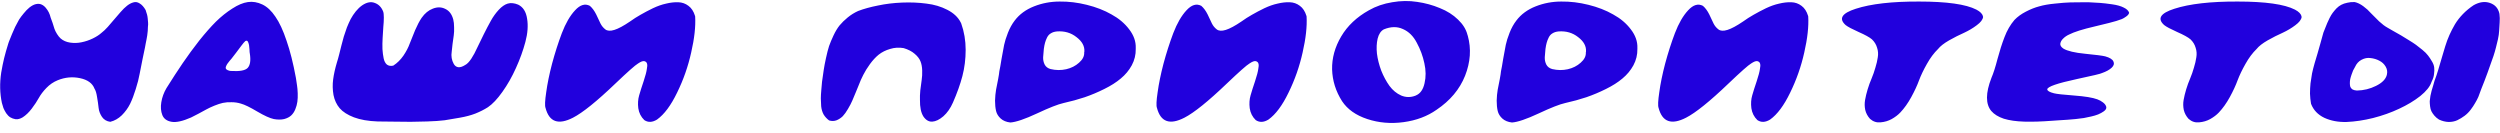 <?xml version="1.0" encoding="UTF-8"?> <svg xmlns="http://www.w3.org/2000/svg" viewBox="0 0 621 33" fill="none"><path d="M36.23 2.688C36.344 3.001 36.444 3.314 36.529 3.627C36.614 3.94 36.671 4.282 36.7 4.651C36.728 5.021 36.757 5.348 36.785 5.633C36.813 5.889 36.799 6.245 36.742 6.7C36.714 7.155 36.7 7.482 36.7 7.681C36.7 7.88 36.657 8.25 36.572 8.791C36.486 9.303 36.429 9.63 36.401 9.772C36.372 9.886 36.301 10.242 36.188 10.839C36.102 11.408 36.045 11.721 36.017 11.778C35.875 12.375 35.675 13.328 35.419 14.637C35.163 15.946 34.922 17.169 34.694 18.307C34.495 19.445 34.168 20.725 33.712 22.148C33.286 23.542 32.816 24.765 32.304 25.818C31.792 26.842 31.109 27.781 30.256 28.634C29.402 29.459 28.449 30 27.397 30.256C26.515 30.142 25.832 29.744 25.348 29.061C24.865 28.35 24.58 27.596 24.495 26.799C24.41 25.974 24.281 25.078 24.111 24.111C23.969 23.143 23.755 22.447 23.471 22.02C22.959 20.683 21.764 19.815 19.886 19.417C18.008 19.018 16.159 19.189 14.338 19.929C13.286 20.355 12.347 20.996 11.522 21.849C10.725 22.674 10.1 23.499 9.644 24.324C9.189 25.149 8.606 26.031 7.895 26.97C7.183 27.909 6.43 28.634 5.633 29.146C5.007 29.516 4.424 29.673 3.883 29.616C3.371 29.53 2.93 29.374 2.56 29.146C2.191 28.919 1.849 28.577 1.536 28.122C1.252 27.667 1.024 27.24 0.853 26.842C0.711 26.415 0.583 25.988 0.469 25.562C0.213 24.367 0.071 23.143 0.043 21.892C0.014 20.64 0.1 19.36 0.299 18.051C0.526 16.714 0.768 15.519 1.024 14.466C1.28 13.414 1.636 12.162 2.091 10.711C2.119 10.597 2.176 10.441 2.262 10.242C2.575 9.474 2.816 8.876 2.987 8.449C3.158 8.023 3.414 7.439 3.755 6.7C4.125 5.96 4.452 5.348 4.737 4.865C5.05 4.381 5.434 3.869 5.889 3.329C6.344 2.76 6.814 2.276 7.297 1.878C7.866 1.422 8.407 1.138 8.919 1.024C9.459 0.91 9.915 0.939 10.284 1.109C10.683 1.28 11.038 1.55 11.351 1.92C11.664 2.29 11.92 2.674 12.119 3.072C12.319 3.471 12.475 3.912 12.589 4.395C12.703 4.651 12.859 5.078 13.058 5.676C13.257 6.273 13.414 6.771 13.528 7.169C13.67 7.567 13.883 7.994 14.168 8.449C14.452 8.905 14.751 9.274 15.064 9.559C15.69 10.099 16.472 10.441 17.411 10.583C18.378 10.725 19.331 10.697 20.27 10.498C21.237 10.299 22.162 9.986 23.044 9.559C23.926 9.132 24.651 8.663 25.22 8.151C25.676 7.809 26.188 7.326 26.757 6.7C27.326 6.074 27.852 5.462 28.336 4.865C28.848 4.239 29.388 3.613 29.957 2.987C30.526 2.333 31.067 1.806 31.579 1.408C32.091 1.01 32.603 0.74 33.115 0.597C33.656 0.427 34.182 0.512 34.694 0.853C35.235 1.166 35.732 1.721 36.188 2.518L36.23 2.688ZM73.526 19.502C73.64 20.099 73.725 20.668 73.782 21.209C73.868 21.749 73.925 22.404 73.953 23.172C73.981 23.94 73.953 24.637 73.868 25.263C73.782 25.889 73.612 26.515 73.356 27.141C73.1 27.766 72.758 28.279 72.331 28.677C71.905 29.075 71.321 29.374 70.582 29.573C69.842 29.744 68.989 29.744 68.021 29.573C67.054 29.374 65.674 28.748 63.882 27.695C62.118 26.643 60.767 25.988 59.828 25.732C59.088 25.505 58.32 25.391 57.524 25.391C56.727 25.363 56.002 25.419 55.347 25.562C54.721 25.704 54.024 25.932 53.256 26.244C52.488 26.557 51.819 26.87 51.25 27.183C50.71 27.468 50.056 27.823 49.287 28.25C48.548 28.648 47.936 28.961 47.452 29.189C45.376 30.099 43.768 30.455 42.63 30.256C41.464 30.057 40.696 29.502 40.326 28.592C39.956 27.653 39.871 26.586 40.07 25.391C40.269 24.168 40.696 23.001 41.35 21.892C42.773 19.616 44.124 17.539 45.404 15.661C46.684 13.784 48.05 11.92 49.501 10.071C50.98 8.222 52.36 6.657 53.64 5.377C54.949 4.097 56.3 3.016 57.694 2.134C59.088 1.223 60.383 0.683 61.578 0.512C62.772 0.341 63.967 0.54 65.162 1.109C66.357 1.678 67.438 2.688 68.405 4.139C69.401 5.562 70.326 7.553 71.179 10.114C72.061 12.646 72.829 15.69 73.484 19.246L73.526 19.502ZM57.31 17.624C59.529 17.767 60.937 17.511 61.535 16.856C62.161 16.173 62.331 14.964 62.047 13.229C62.019 13.229 61.99 12.887 61.962 12.205C61.933 11.493 61.834 10.939 61.663 10.54C61.521 10.114 61.279 10 60.937 10.199C60.681 10.427 60.354 10.811 59.956 11.351C59.586 11.863 59.159 12.432 58.676 13.058C58.221 13.684 57.836 14.182 57.524 14.552C57.467 14.637 57.296 14.836 57.011 15.149C56.755 15.462 56.571 15.704 56.457 15.875C56.343 16.045 56.229 16.273 56.115 16.557C56.03 16.814 56.058 17.027 56.201 17.198C56.371 17.368 56.642 17.496 57.011 17.582L57.31 17.624ZM128.714 1.152C129.938 1.75 130.677 2.916 130.934 4.651C131.218 6.358 131.076 8.279 130.507 10.412C129.938 12.546 129.155 14.708 128.16 16.899C127.192 19.061 126.069 21.038 124.788 22.831C123.537 24.594 122.342 25.86 121.204 26.629C120.265 27.226 119.227 27.752 118.089 28.207C116.979 28.634 115.699 28.976 114.248 29.232C112.826 29.488 111.56 29.701 110.45 29.872C109.34 30.014 107.89 30.114 106.097 30.17C104.305 30.199 102.939 30.227 102.001 30.256C101.09 30.256 99.639 30.242 97.648 30.213C95.685 30.185 94.405 30.17 93.807 30.17C91.474 30.085 89.511 29.744 87.918 29.146C86.353 28.549 85.173 27.795 84.376 26.885C83.608 25.974 83.096 24.879 82.84 23.599C82.612 22.29 82.584 20.996 82.755 19.715C82.925 18.435 83.238 17.027 83.693 15.491C83.864 14.979 84.049 14.324 84.248 13.528C84.447 12.731 84.632 11.991 84.803 11.309C84.974 10.626 85.173 9.886 85.4 9.09C85.656 8.264 85.912 7.511 86.168 6.828C86.453 6.117 86.766 5.42 87.107 4.737C87.477 4.054 87.904 3.414 88.388 2.816C88.871 2.219 89.397 1.721 89.966 1.323C91.104 0.555 92.143 0.356 93.082 0.725C94.049 1.067 94.746 1.778 95.173 2.859C95.287 3.144 95.343 3.641 95.343 4.353C95.343 5.064 95.301 5.846 95.215 6.7C95.158 7.553 95.102 8.464 95.045 9.431C94.988 10.398 94.974 11.323 95.002 12.205C95.059 13.058 95.158 13.826 95.301 14.509C95.443 15.192 95.713 15.704 96.112 16.045C96.538 16.358 97.065 16.444 97.69 16.301C98.658 15.676 99.497 14.85 100.208 13.826C100.919 12.774 101.446 11.764 101.787 10.796C102.157 9.829 102.598 8.734 103.11 7.511C103.651 6.259 104.191 5.235 104.732 4.438C105.528 3.3 106.467 2.532 107.548 2.134C108.658 1.707 109.682 1.735 110.621 2.219C111.588 2.674 112.242 3.542 112.584 4.822C112.726 5.363 112.797 6.017 112.797 6.785C112.826 7.525 112.797 8.193 112.712 8.791C112.626 9.388 112.527 10.099 112.413 10.924C112.299 11.75 112.228 12.404 112.2 12.887C112.114 13.371 112.114 13.883 112.2 14.424C112.285 14.936 112.456 15.419 112.712 15.875C112.968 16.33 113.323 16.6 113.779 16.685C114.262 16.771 114.86 16.586 115.571 16.131C116.026 15.903 116.524 15.391 117.064 14.594C117.605 13.769 118.103 12.845 118.558 11.821C119.042 10.796 119.582 9.687 120.18 8.492C120.777 7.297 121.36 6.188 121.929 5.163C122.498 4.139 123.153 3.229 123.892 2.432C124.632 1.636 125.372 1.124 126.111 0.896C126.879 0.669 127.747 0.754 128.714 1.152ZM172.678 4.097C172.82 6.572 172.493 9.545 171.696 13.016C170.928 16.486 169.762 19.815 168.197 23.001C166.661 26.188 164.996 28.421 163.204 29.701C162.038 30.412 160.985 30.455 160.046 29.829C159.221 29.032 158.723 28.051 158.553 26.885C158.41 25.718 158.481 24.651 158.766 23.684C159.05 22.688 159.42 21.522 159.875 20.185C160.331 18.819 160.601 17.781 160.686 17.07C160.8 16.557 160.814 16.145 160.729 15.832C160.644 15.491 160.416 15.277 160.046 15.192C159.705 15.107 159.178 15.306 158.467 15.789C157.784 16.188 155.921 17.838 152.877 20.74C148.24 25.178 144.726 28.008 142.336 29.232C138.695 31.109 136.419 30.298 135.509 26.799C135.309 26.287 135.366 24.993 135.679 22.916C135.964 20.811 136.447 18.449 137.13 15.832C137.841 13.186 138.652 10.654 139.563 8.236C140.501 5.789 141.597 3.898 142.849 2.56C144.1 1.195 145.324 0.825 146.519 1.451C147.116 1.963 147.642 2.674 148.097 3.585C148.553 4.495 148.908 5.249 149.164 5.846C149.449 6.415 149.847 6.899 150.359 7.297C150.871 7.696 151.625 7.738 152.621 7.425C153.617 7.112 154.911 6.415 156.504 5.334C157.329 4.737 158.197 4.182 159.107 3.67C160.046 3.129 161.07 2.589 162.18 2.048C163.318 1.508 164.413 1.124 165.466 0.896C166.518 0.64 167.514 0.526 168.453 0.555C169.42 0.583 170.274 0.882 171.013 1.451C171.753 1.991 172.294 2.816 172.635 3.926L172.678 4.097ZM238.759 5.804C239.499 7.88 239.869 10.071 239.869 12.375C239.869 14.651 239.599 16.828 239.058 18.905C238.518 20.953 237.735 23.143 236.711 25.476C236.085 26.899 235.289 28.037 234.321 28.89C233.354 29.715 232.444 30.156 231.59 30.213C230.737 30.27 229.997 29.843 229.371 28.933C228.774 27.994 228.489 26.614 228.518 24.794C228.489 24.168 228.518 23.385 228.603 22.447C228.717 21.479 228.831 20.626 228.944 19.886C229.058 19.146 229.101 18.35 229.072 17.496C229.044 16.614 228.902 15.86 228.646 15.235C228.39 14.58 227.906 13.954 227.195 13.357C226.512 12.759 225.602 12.29 224.464 11.949C223.297 11.75 222.173 11.821 221.092 12.162C220.011 12.475 219.072 12.944 218.276 13.57C217.508 14.196 216.782 14.979 216.099 15.917C215.417 16.856 214.862 17.752 214.435 18.606C214.008 19.431 213.624 20.299 213.283 21.209C213.169 21.493 212.942 22.048 212.6 22.873C212.259 23.698 211.96 24.409 211.704 25.007C211.448 25.604 211.092 26.287 210.637 27.055C210.21 27.795 209.784 28.392 209.357 28.848C208.93 29.274 208.418 29.616 207.821 29.872C207.223 30.099 206.597 30.114 205.943 29.914C205.374 29.488 204.919 28.99 204.578 28.421C204.265 27.852 204.065 27.183 203.98 26.415C203.923 25.619 203.895 24.964 203.895 24.452C203.895 23.912 203.937 23.172 204.023 22.233C204.108 21.266 204.165 20.626 204.193 20.313C204.364 19.089 204.506 18.094 204.62 17.326C204.734 16.557 204.919 15.59 205.175 14.424C205.431 13.229 205.687 12.233 205.943 11.437C206.228 10.64 206.597 9.758 207.053 8.791C207.508 7.824 208.006 6.998 208.546 6.316C209.115 5.633 209.784 4.979 210.552 4.353C211.348 3.698 212.216 3.158 213.155 2.731C214.577 2.191 216.228 1.735 218.105 1.366C219.983 0.967 221.974 0.725 224.08 0.64C226.213 0.555 228.233 0.64 230.139 0.896C232.045 1.124 233.767 1.636 235.303 2.432C236.868 3.229 237.977 4.267 238.631 5.548L238.759 5.804ZM282.117 11.906V12.162C282.146 13.585 281.818 14.936 281.136 16.216C280.453 17.468 279.543 18.563 278.405 19.502C277.295 20.441 275.929 21.308 274.308 22.105C272.715 22.902 271.093 23.584 269.443 24.153C267.821 24.694 266.058 25.178 264.151 25.604C262.843 25.889 260.666 26.742 257.622 28.165C254.578 29.587 252.359 30.341 250.965 30.427C249.969 30.313 249.173 29.986 248.575 29.445C247.978 28.904 247.594 28.279 247.423 27.567C247.253 26.828 247.167 25.974 247.167 25.007C247.196 24.011 247.281 23.101 247.423 22.276C247.594 21.451 247.765 20.583 247.935 19.673C248.106 18.762 248.206 18.108 248.234 17.71C248.376 17.084 248.561 16.045 248.789 14.594C249.045 13.115 249.258 11.963 249.429 11.138C249.6 10.313 249.913 9.317 250.368 8.151C250.823 6.984 251.392 5.96 252.075 5.078C253.241 3.542 254.834 2.375 256.854 1.579C258.874 0.782 260.994 0.384 263.213 0.384C265.432 0.356 267.679 0.626 269.955 1.195C272.26 1.764 274.308 2.56 276.1 3.585C277.921 4.58 279.386 5.818 280.496 7.297C281.634 8.777 282.174 10.313 282.117 11.906ZM269.315 13.016L269.358 12.802C269.443 11.465 268.789 10.27 267.395 9.218C266.029 8.136 264.407 7.667 262.53 7.809C261.932 7.866 261.435 8.023 261.036 8.279C260.638 8.506 260.325 8.848 260.097 9.303C259.87 9.758 259.699 10.199 259.585 10.626C259.472 11.024 259.372 11.536 259.287 12.162C259.23 12.873 259.173 13.556 259.116 14.21C259.087 14.865 259.215 15.476 259.5 16.045C259.784 16.586 260.268 16.956 260.951 17.155C262.288 17.468 263.582 17.482 264.834 17.198C266.086 16.913 267.153 16.373 268.035 15.576C268.945 14.779 269.372 13.926 269.315 13.016ZM324.555 4.097C324.698 6.572 324.371 9.545 323.574 13.016C322.806 16.486 321.639 19.815 320.075 23.001C318.538 26.188 316.874 28.421 315.082 29.701C313.915 30.412 312.863 30.455 311.924 29.829C311.099 29.032 310.601 28.051 310.43 26.885C310.288 25.718 310.359 24.651 310.644 23.684C310.928 22.688 311.298 21.522 311.753 20.185C312.208 18.819 312.479 17.781 312.564 17.07C312.678 16.557 312.692 16.145 312.607 15.832C312.521 15.491 312.294 15.277 311.924 15.192C311.583 15.107 311.056 15.306 310.345 15.789C309.662 16.188 307.799 17.838 304.755 20.74C300.117 25.178 296.604 28.008 294.214 29.232C290.573 31.109 288.297 30.298 287.386 26.799C287.187 26.287 287.244 24.993 287.557 22.916C287.842 20.811 288.325 18.449 289.008 15.832C289.719 13.186 290.53 10.654 291.44 8.236C292.379 5.789 293.475 3.898 294.726 2.56C295.978 1.195 297.201 0.825 298.396 1.451C298.994 1.963 299.52 2.674 299.975 3.585C300.43 4.495 300.786 5.249 301.042 5.846C301.327 6.415 301.725 6.899 302.237 7.297C302.749 7.696 303.503 7.738 304.499 7.425C305.494 7.112 306.789 6.415 308.382 5.334C309.207 4.737 310.075 4.182 310.985 3.67C311.924 3.129 312.948 2.589 314.058 2.048C315.196 1.508 316.291 1.124 317.344 0.896C318.396 0.64 319.392 0.526 320.331 0.555C321.298 0.583 322.152 0.882 322.891 1.451C323.631 1.991 324.171 2.816 324.513 3.926L324.555 4.097ZM364.607 8.919C365.49 12.134 365.26 15.434 363.923 18.819C362.587 22.176 360.227 24.993 356.84 27.269C354.537 28.89 351.803 29.914 348.647 30.341C345.49 30.768 342.487 30.512 339.643 29.573C336.797 28.634 334.707 27.155 333.37 25.135C331.805 22.688 330.98 20.057 330.894 17.24C330.837 14.424 331.591 11.693 333.156 9.047C334.72 6.401 337.01 4.239 340.027 2.56C341.763 1.565 343.697 0.896 345.83 0.555C347.963 0.185 350.027 0.156 352.017 0.469C354.01 0.754 355.887 1.266 357.65 2.006C359.443 2.717 360.95 3.67 362.173 4.865C363.397 6.031 364.18 7.297 364.52 8.663L364.607 8.919ZM351.763 23.684C352.813 23.229 353.51 22.233 353.853 20.697C354.223 19.132 354.21 17.468 353.81 15.704C353.44 13.94 352.813 12.247 351.933 10.626C351.08 8.976 349.927 7.838 348.477 7.212C347.053 6.558 345.473 6.586 343.74 7.297C343 7.696 342.487 8.464 342.203 9.602C341.947 10.711 341.89 11.949 342.033 13.314C342.203 14.68 342.56 16.088 343.1 17.539C343.667 18.961 344.35 20.227 345.147 21.337C345.943 22.418 346.91 23.215 348.05 23.727C349.217 24.21 350.397 24.225 351.59 23.769L351.763 23.684ZM406.727 11.906V12.162C406.753 13.585 406.427 14.936 405.743 16.216C405.06 17.468 404.15 18.563 403.013 19.502C401.903 20.441 400.537 21.308 398.917 22.105C397.323 22.902 395.7 23.584 394.05 24.153C392.43 24.694 390.667 25.178 388.76 25.604C387.45 25.889 385.273 26.742 382.23 28.165C379.187 29.587 376.967 30.341 375.573 30.427C374.577 30.313 373.78 29.986 373.183 29.445C372.587 28.904 372.203 28.279 372.03 27.567C371.86 26.828 371.777 25.974 371.777 25.007C371.803 24.011 371.89 23.101 372.03 22.276C372.203 21.451 372.373 20.583 372.543 19.673C372.713 18.762 372.813 18.108 372.843 17.71C372.983 17.084 373.17 16.045 373.397 14.594C373.653 13.115 373.867 11.963 374.037 11.138C374.207 10.313 374.52 9.317 374.977 8.151C375.43 6.984 376 5.96 376.683 5.078C377.85 3.542 379.443 2.375 381.463 1.579C383.483 0.782 385.6 0.384 387.82 0.384C390.04 0.356 392.287 0.626 394.563 1.195C396.867 1.764 398.917 2.56 400.707 3.585C402.53 4.58 403.993 5.818 405.103 7.297C406.24 8.777 406.783 10.313 406.727 11.906ZM393.923 13.016L393.967 12.802C394.05 11.465 393.397 10.27 392.003 9.218C390.637 8.136 389.017 7.667 387.137 7.809C386.54 7.866 386.043 8.023 385.643 8.279C385.247 8.506 384.933 8.848 384.707 9.303C384.477 9.758 384.307 10.199 384.193 10.626C384.08 11.024 383.98 11.536 383.893 12.162C383.837 12.873 383.78 13.556 383.723 14.21C383.697 14.865 383.823 15.476 384.107 16.045C384.393 16.586 384.877 16.956 385.56 17.155C386.897 17.468 388.19 17.482 389.443 17.198C390.693 16.913 391.76 16.373 392.643 15.576C393.553 14.779 393.98 13.926 393.923 13.016ZM449.163 4.097C449.307 6.572 448.98 9.545 448.183 13.016C447.413 16.486 446.247 19.815 444.683 23.001C443.147 26.188 441.483 28.421 439.69 29.701C438.523 30.412 437.47 30.455 436.533 29.829C435.707 29.032 435.21 28.051 435.04 26.885C434.897 25.718 434.967 24.651 435.253 23.684C435.537 22.688 435.907 21.522 436.36 20.185C436.817 18.819 437.087 17.781 437.173 17.07C437.287 16.557 437.3 16.145 437.213 15.832C437.13 15.491 436.903 15.277 436.533 15.192C436.19 15.107 435.663 15.306 434.953 15.789C434.27 16.188 432.407 17.838 429.363 20.74C424.727 25.178 421.213 28.008 418.823 29.232C415.18 31.109 412.903 30.298 411.993 26.799C411.797 26.287 411.853 24.993 412.167 22.916C412.45 20.811 412.933 18.449 413.617 15.832C414.327 13.186 415.137 10.654 416.05 8.236C416.987 5.789 418.083 3.898 419.333 2.56C420.587 1.195 421.81 0.825 423.003 1.451C423.603 1.963 424.127 2.674 424.583 3.585C425.04 4.495 425.393 5.249 425.65 5.846C425.933 6.415 426.333 6.899 426.847 7.297C427.357 7.696 428.11 7.738 429.107 7.425C430.103 7.112 431.397 6.415 432.99 5.334C433.817 4.737 434.683 4.182 435.593 3.67C436.533 3.129 437.557 2.589 438.667 2.048C439.803 1.508 440.9 1.124 441.95 0.896C443.003 0.64 444 0.526 444.94 0.555C445.907 0.583 446.76 0.882 447.5 1.451C448.24 1.991 448.78 2.816 449.12 3.926L449.163 4.097ZM492.557 4.054L492.6 4.225C492.513 4.879 491.99 5.562 491.02 6.273C490.083 6.984 489.03 7.61 487.863 8.151C486.697 8.663 485.46 9.289 484.15 10.028C482.87 10.768 481.96 11.479 481.42 12.162C480.397 13.158 479.47 14.395 478.647 15.875C477.82 17.326 477.167 18.691 476.683 19.971C476.227 21.223 475.587 22.603 474.763 24.111C473.937 25.619 473.027 26.899 472.03 27.951C471.463 28.549 470.75 29.089 469.897 29.573C469.073 30.028 468.163 30.298 467.167 30.384C466.17 30.498 465.29 30.213 464.52 29.53C463.923 28.876 463.523 28.136 463.327 27.311C463.153 26.486 463.14 25.661 463.283 24.836C463.427 24.011 463.64 23.129 463.923 22.19C464.207 21.252 464.533 20.355 464.903 19.502C465.273 18.62 465.587 17.724 465.843 16.814C466.127 15.903 466.327 15.05 466.44 14.253C466.583 13.428 466.527 12.631 466.27 11.863C466.043 11.067 465.617 10.37 464.99 9.772C464.393 9.26 463.283 8.649 461.66 7.937C460.067 7.226 459 6.657 458.46 6.23C456.67 4.637 457.507 3.286 460.98 2.176C464.763 0.953 470.01 0.356 476.727 0.384C483.58 0.384 488.32 1.053 490.937 2.39C491.903 2.902 492.443 3.457 492.557 4.054ZM518.273 0.555C518.36 0.555 518.503 0.555 518.7 0.555C519.923 0.612 520.92 0.669 521.69 0.725C522.457 0.782 523.437 0.896 524.633 1.067C525.857 1.238 526.823 1.508 527.533 1.878C528.247 2.219 528.687 2.632 528.857 3.115V3.243C528.773 3.556 528.517 3.855 528.09 4.139C527.69 4.424 527.35 4.623 527.067 4.737C526.78 4.822 526.327 4.979 525.7 5.206C525.103 5.405 523.31 5.861 520.323 6.572C517.363 7.255 515.243 7.923 513.963 8.577C513.397 8.833 512.913 9.161 512.513 9.559C512.117 9.929 511.873 10.341 511.787 10.796C511.703 11.252 511.96 11.678 512.557 12.077C513.553 12.674 515.36 13.101 517.977 13.357C520.593 13.613 522.243 13.826 522.927 13.997C524.063 14.31 524.747 14.737 524.973 15.277C525.23 15.789 525.087 16.301 524.547 16.814C524.007 17.326 523.21 17.767 522.157 18.136C521.903 18.307 519.823 18.805 515.927 19.63C511.033 20.683 508.573 21.536 508.543 22.19C508.543 22.56 509.1 22.887 510.21 23.172C510.863 23.343 512.527 23.528 515.203 23.727C517.877 23.926 519.797 24.239 520.963 24.666C521.503 24.865 521.973 25.121 522.37 25.434C522.797 25.747 523.067 26.102 523.183 26.501C523.297 26.899 523.097 27.283 522.583 27.653C522.187 27.937 521.717 28.193 521.177 28.421C520.663 28.62 520.097 28.791 519.47 28.933C518.843 29.075 518.233 29.203 517.633 29.317C517.037 29.402 516.353 29.488 515.587 29.573C514.817 29.63 514.15 29.687 513.58 29.744C513.04 29.772 512.37 29.815 511.573 29.872C510.777 29.929 510.153 29.971 509.697 30C507.137 30.199 504.847 30.27 502.827 30.213C500.837 30.156 499.143 29.914 497.747 29.488C496.383 29.032 495.343 28.392 494.633 27.567C493.923 26.714 493.567 25.604 493.567 24.239C493.567 22.873 493.937 21.237 494.677 19.331C495.16 18.222 495.657 16.671 496.17 14.68C496.71 12.66 497.293 10.839 497.92 9.218C498.543 7.567 499.37 6.145 500.393 4.95C501.163 4.154 502.1 3.471 503.21 2.902C504.35 2.304 505.457 1.863 506.54 1.579C507.62 1.266 508.913 1.038 510.423 0.896C511.96 0.725 513.253 0.626 514.307 0.597C515.36 0.569 516.68 0.555 518.273 0.555ZM571.683 4.054L571.727 4.225C571.64 4.879 571.117 5.562 570.147 6.273C569.21 6.984 568.157 7.61 566.99 8.151C565.823 8.663 564.587 9.289 563.277 10.028C561.997 10.768 561.087 11.479 560.547 12.162C559.523 13.158 558.597 14.395 557.773 15.875C556.947 17.326 556.293 18.691 555.81 19.971C555.353 21.223 554.713 22.603 553.89 24.111C553.063 25.619 552.153 26.899 551.157 27.951C550.59 28.549 549.877 29.089 549.023 29.573C548.2 30.028 547.29 30.298 546.293 30.384C545.297 30.498 544.417 30.213 543.647 29.53C543.05 28.876 542.653 28.136 542.453 27.311C542.283 26.486 542.267 25.661 542.41 24.836C542.553 24.011 542.767 23.129 543.05 22.19C543.333 21.252 543.663 20.355 544.03 19.502C544.4 18.62 544.713 17.724 544.97 16.814C545.253 15.903 545.453 15.05 545.567 14.253C545.71 13.428 545.653 12.631 545.397 11.863C545.17 11.067 544.743 10.37 544.117 9.772C543.52 9.26 542.41 8.649 540.787 7.937C539.197 7.226 538.127 6.657 537.587 6.23C535.797 4.637 536.633 3.286 540.107 2.176C543.89 0.953 549.137 0.356 555.853 0.384C562.71 0.384 567.447 1.053 570.063 2.39C571.03 2.902 571.57 3.457 571.683 4.054ZM620.873 3.542C620.957 4.139 620.97 4.822 620.913 5.59C620.887 6.358 620.843 7.055 620.787 7.681C620.757 8.279 620.66 8.976 620.487 9.772C620.317 10.54 620.147 11.237 619.977 11.863C619.833 12.461 619.633 13.144 619.38 13.912C619.123 14.68 618.88 15.363 618.653 15.96C618.453 16.557 618.213 17.24 617.927 18.008C617.643 18.777 617.387 19.459 617.16 20.057C616.933 20.654 616.66 21.337 616.35 22.105C616.063 22.845 615.823 23.499 615.623 24.068C615.397 24.58 615.127 25.092 614.813 25.604C614.527 26.116 614.157 26.671 613.703 27.269C613.277 27.838 612.777 28.335 612.21 28.762C611.64 29.189 611.03 29.559 610.373 29.872C609.75 30.156 609.037 30.298 608.24 30.298C607.443 30.27 606.647 30.071 605.85 29.701C605.397 29.417 605.01 29.089 604.7 28.72C604.387 28.35 604.143 27.994 603.973 27.653C603.803 27.311 603.69 26.899 603.633 26.415C603.573 25.903 603.547 25.476 603.547 25.135C603.573 24.794 603.633 24.353 603.717 23.812C603.83 23.243 603.93 22.816 604.017 22.532C604.1 22.247 604.23 21.821 604.4 21.252C604.57 20.654 604.683 20.256 604.74 20.057C605.053 19.26 605.367 18.336 605.68 17.283C605.993 16.23 606.277 15.263 606.533 14.381C606.79 13.471 607.073 12.518 607.387 11.522C607.7 10.498 608.057 9.545 608.453 8.663C608.853 7.781 609.307 6.899 609.82 6.017C610.36 5.135 611.013 4.296 611.783 3.499C612.58 2.674 613.477 1.935 614.47 1.28C615.893 0.484 617.23 0.299 618.483 0.725C619.733 1.152 620.517 2.006 620.83 3.286L620.873 3.542ZM604.06 20.185L603.973 20.398C603.603 21.508 602.68 22.66 601.2 23.855C599.72 25.021 597.97 26.074 595.95 27.013C593.96 27.951 591.797 28.72 589.463 29.317C587.16 29.886 584.97 30.213 582.893 30.298C580.843 30.355 579.01 30.014 577.387 29.274C575.767 28.506 574.657 27.34 574.06 25.775C573.917 24.95 573.83 24.111 573.803 23.257C573.803 22.375 573.847 21.522 573.93 20.697C574.043 19.843 574.173 19.018 574.313 18.222C574.487 17.425 574.7 16.586 574.953 15.704C575.21 14.822 575.453 14.011 575.68 13.272C575.907 12.503 576.15 11.65 576.407 10.711C576.69 9.744 576.933 8.876 577.13 8.108C577.217 7.909 577.36 7.553 577.557 7.041C577.757 6.529 577.927 6.102 578.07 5.761C578.213 5.42 578.41 4.993 578.667 4.481C578.923 3.969 579.18 3.542 579.437 3.201C579.69 2.859 580.003 2.489 580.373 2.091C580.773 1.693 581.17 1.394 581.57 1.195C581.997 0.967 582.493 0.797 583.063 0.683C583.633 0.54 584.243 0.484 584.897 0.512C585.58 0.654 586.293 0.996 587.03 1.536C587.77 2.077 588.41 2.66 588.953 3.286C589.52 3.883 590.19 4.552 590.957 5.292C591.727 6.003 592.423 6.529 593.05 6.87C593.36 7.041 593.83 7.311 594.457 7.681C595.31 8.165 595.963 8.535 596.42 8.791C596.877 9.047 597.5 9.431 598.297 9.943C599.093 10.427 599.707 10.825 600.133 11.138C600.56 11.451 601.087 11.863 601.71 12.375C602.337 12.887 602.807 13.357 603.12 13.784C603.433 14.182 603.747 14.651 604.06 15.192C604.4 15.732 604.6 16.259 604.657 16.771C604.713 17.254 604.7 17.795 604.613 18.392C604.557 18.99 604.37 19.587 604.06 20.185ZM592.92 18.435C593.063 17.781 592.95 17.141 592.58 16.515C592.21 15.889 591.683 15.405 591 15.064C590.347 14.722 589.633 14.509 588.867 14.424C588.1 14.31 587.343 14.452 586.603 14.85C585.893 15.22 585.353 15.818 584.983 16.643C584.813 16.927 584.657 17.212 584.513 17.496C584.4 17.781 584.273 18.122 584.13 18.52C583.987 18.919 583.873 19.303 583.79 19.673C583.73 20.014 583.703 20.355 583.703 20.697C583.703 21.038 583.747 21.337 583.83 21.593C583.943 21.849 584.13 22.062 584.387 22.233C584.67 22.375 585.027 22.461 585.453 22.489C587.13 22.461 588.71 22.077 590.19 21.337C591.697 20.597 592.593 19.701 592.877 18.648L592.92 18.435Z" fill="#2100DD"></path></svg> 
